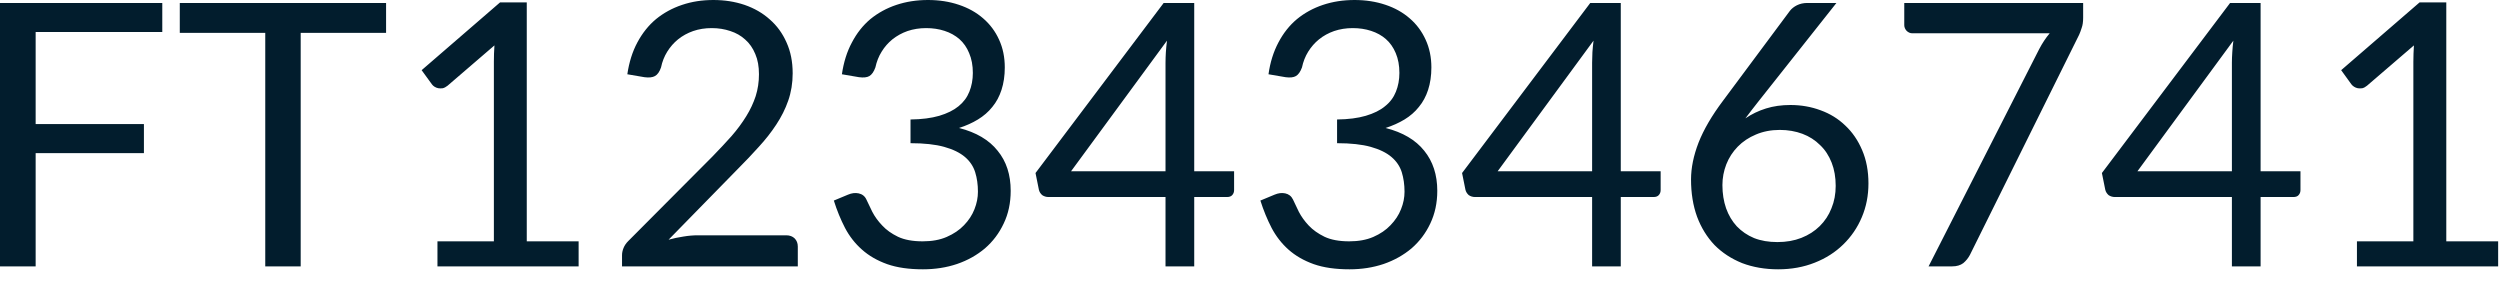 <?xml version="1.0" encoding="utf-8"?>
<svg xmlns="http://www.w3.org/2000/svg" fill="none" height="100%" overflow="visible" preserveAspectRatio="none" style="display: block;" viewBox="0 0 58 7" width="100%">
<path d="M0.827 0.742V2.879H3.339V3.552H0.827V6.18H0V0.069H3.765V0.742H0.827ZM8.957 0.763H6.976V6.18H6.154V0.763H4.171V0.069H8.957V0.763ZM13.424 5.599V6.18H10.149V5.599H11.458V1.433C11.458 1.307 11.462 1.181 11.471 1.053L10.384 1.988C10.346 2.018 10.309 2.038 10.273 2.047C10.235 2.052 10.201 2.052 10.171 2.047C10.139 2.041 10.108 2.03 10.081 2.012C10.055 1.995 10.035 1.977 10.021 1.957L9.782 1.628L11.602 0.055H12.221V5.599H13.424ZM18.241 5.459C18.323 5.459 18.388 5.484 18.436 5.531C18.484 5.58 18.509 5.642 18.509 5.72V6.18H14.431V5.919C14.431 5.866 14.443 5.81 14.466 5.753C14.489 5.697 14.524 5.644 14.573 5.595L16.53 3.63C16.691 3.464 16.839 3.307 16.973 3.156C17.107 3.002 17.22 2.848 17.314 2.695C17.409 2.542 17.48 2.387 17.532 2.23C17.582 2.072 17.608 1.902 17.608 1.723C17.608 1.543 17.581 1.388 17.523 1.254C17.467 1.117 17.389 1.005 17.288 0.917C17.192 0.829 17.077 0.763 16.943 0.72C16.81 0.675 16.666 0.652 16.513 0.652C16.356 0.652 16.213 0.675 16.082 0.72C15.951 0.766 15.834 0.83 15.732 0.912C15.633 0.992 15.549 1.088 15.48 1.199C15.412 1.308 15.363 1.432 15.336 1.564C15.301 1.665 15.255 1.732 15.194 1.765C15.138 1.796 15.057 1.805 14.952 1.791L14.554 1.723C14.595 1.444 14.672 1.199 14.786 0.986C14.902 0.769 15.046 0.588 15.22 0.443C15.397 0.299 15.598 0.189 15.822 0.114C16.046 0.038 16.289 0 16.551 0C16.81 0 17.051 0.038 17.276 0.114C17.5 0.192 17.695 0.303 17.86 0.452C18.026 0.597 18.155 0.774 18.248 0.986C18.343 1.196 18.39 1.433 18.39 1.701C18.39 1.928 18.355 2.14 18.286 2.337C18.219 2.53 18.126 2.714 18.009 2.891C17.893 3.068 17.758 3.24 17.604 3.407C17.453 3.575 17.293 3.744 17.122 3.915L15.511 5.561C15.624 5.529 15.739 5.506 15.855 5.488C15.973 5.468 16.085 5.459 16.193 5.459H18.241ZM19.532 1.723C19.573 1.444 19.649 1.199 19.764 0.986C19.877 0.769 20.021 0.588 20.193 0.443C20.37 0.299 20.571 0.189 20.795 0.114C21.023 0.038 21.267 0 21.529 0C21.788 0 22.026 0.037 22.245 0.111C22.464 0.184 22.652 0.289 22.809 0.426C22.967 0.562 23.092 0.728 23.179 0.922C23.267 1.113 23.311 1.328 23.311 1.564C23.311 1.758 23.285 1.931 23.235 2.085C23.186 2.236 23.115 2.369 23.022 2.481C22.931 2.596 22.819 2.692 22.688 2.772C22.559 2.851 22.411 2.917 22.25 2.969C22.647 3.071 22.946 3.246 23.145 3.497C23.348 3.744 23.448 4.055 23.448 4.426C23.448 4.708 23.394 4.961 23.285 5.187C23.18 5.41 23.036 5.602 22.851 5.762C22.666 5.918 22.451 6.04 22.202 6.125C21.959 6.207 21.695 6.248 21.413 6.248C21.089 6.248 20.812 6.209 20.582 6.128C20.352 6.046 20.157 5.933 19.998 5.791C19.838 5.65 19.707 5.482 19.605 5.289C19.503 5.092 19.416 4.88 19.345 4.653L19.674 4.516C19.759 4.48 19.841 4.469 19.921 4.486C20.003 4.504 20.064 4.55 20.1 4.628C20.137 4.707 20.183 4.803 20.236 4.912C20.294 5.024 20.37 5.13 20.468 5.232C20.564 5.336 20.685 5.421 20.833 5.493C20.984 5.564 21.174 5.599 21.406 5.599C21.619 5.599 21.805 5.566 21.963 5.497C22.126 5.426 22.26 5.336 22.365 5.225C22.474 5.113 22.554 4.99 22.608 4.853C22.662 4.717 22.688 4.582 22.688 4.448C22.688 4.283 22.667 4.132 22.624 3.995C22.582 3.86 22.503 3.741 22.387 3.642C22.27 3.543 22.11 3.464 21.904 3.407C21.703 3.351 21.442 3.322 21.124 3.322V2.772C21.386 2.769 21.607 2.74 21.79 2.687C21.974 2.632 22.123 2.559 22.238 2.465C22.353 2.372 22.437 2.259 22.489 2.128C22.542 1.997 22.57 1.852 22.57 1.692C22.57 1.517 22.541 1.363 22.484 1.232C22.431 1.101 22.355 0.993 22.259 0.908C22.161 0.823 22.047 0.759 21.913 0.716C21.782 0.673 21.64 0.652 21.487 0.652C21.333 0.652 21.189 0.675 21.055 0.72C20.924 0.766 20.809 0.83 20.705 0.912C20.606 0.992 20.522 1.088 20.454 1.199C20.385 1.308 20.338 1.432 20.309 1.564C20.273 1.665 20.225 1.732 20.169 1.765C20.114 1.796 20.035 1.805 19.93 1.791L19.532 1.723ZM27.04 3.974V1.455C27.04 1.38 27.043 1.299 27.048 1.211C27.054 1.123 27.063 1.033 27.074 0.943L24.848 3.974H27.04ZM28.631 3.974V4.41C28.631 4.455 28.617 4.494 28.588 4.526C28.562 4.556 28.521 4.571 28.464 4.571H27.706V6.18H27.04V4.571H24.327C24.271 4.571 24.221 4.556 24.178 4.526C24.138 4.49 24.113 4.449 24.102 4.401L24.024 4.014L26.997 0.069H27.706V3.974H28.631ZM29.429 1.723C29.468 1.444 29.546 1.199 29.659 0.986C29.773 0.769 29.916 0.588 30.09 0.443C30.266 0.299 30.467 0.189 30.691 0.114C30.918 0.038 31.163 0 31.425 0C31.684 0 31.922 0.037 32.142 0.111C32.361 0.184 32.548 0.289 32.705 0.426C32.864 0.562 32.987 0.728 33.075 0.922C33.163 1.113 33.208 1.328 33.208 1.564C33.208 1.758 33.182 1.931 33.132 2.085C33.083 2.236 33.011 2.369 32.918 2.481C32.827 2.596 32.716 2.692 32.585 2.772C32.454 2.851 32.307 2.917 32.146 2.969C32.544 3.071 32.842 3.246 33.042 3.497C33.243 3.744 33.345 4.055 33.345 4.426C33.345 4.708 33.29 4.961 33.182 5.187C33.077 5.41 32.932 5.602 32.748 5.762C32.562 5.918 32.346 6.04 32.099 6.125C31.855 6.207 31.592 6.248 31.31 6.248C30.985 6.248 30.708 6.209 30.478 6.128C30.248 6.046 30.053 5.933 29.893 5.791C29.735 5.65 29.604 5.482 29.502 5.289C29.4 5.092 29.313 4.88 29.241 4.653L29.57 4.516C29.656 4.48 29.738 4.469 29.817 4.486C29.899 4.504 29.959 4.55 29.997 4.628C30.033 4.707 30.079 4.803 30.132 4.912C30.19 5.024 30.266 5.13 30.362 5.232C30.46 5.336 30.582 5.421 30.729 5.493C30.88 5.564 31.071 5.599 31.301 5.599C31.514 5.599 31.701 5.566 31.86 5.497C32.023 5.426 32.155 5.336 32.26 5.225C32.368 5.113 32.451 4.99 32.504 4.853C32.559 4.717 32.585 4.582 32.585 4.448C32.585 4.283 32.563 4.132 32.521 3.995C32.478 3.86 32.399 3.741 32.282 3.642C32.166 3.543 32.004 3.464 31.8 3.407C31.599 3.351 31.339 3.322 31.02 3.322V2.772C31.281 2.769 31.503 2.74 31.684 2.687C31.87 2.632 32.02 2.559 32.132 2.465C32.25 2.372 32.333 2.259 32.385 2.128C32.438 1.997 32.466 1.852 32.466 1.692C32.466 1.517 32.437 1.363 32.381 1.232C32.326 1.101 32.251 0.993 32.154 0.908C32.058 0.823 31.942 0.759 31.809 0.716C31.678 0.673 31.535 0.652 31.383 0.652C31.229 0.652 31.086 0.675 30.952 0.72C30.821 0.766 30.704 0.83 30.602 0.912C30.503 0.992 30.419 1.088 30.35 1.199C30.282 1.308 30.234 1.432 30.206 1.564C30.169 1.665 30.122 1.732 30.064 1.765C30.011 1.796 29.931 1.805 29.826 1.791L29.429 1.723ZM36.937 3.974V1.455C36.937 1.38 36.94 1.299 36.944 1.211C36.95 1.123 36.959 1.033 36.97 0.943L34.745 3.974H36.937ZM38.527 3.974V4.41C38.527 4.455 38.513 4.494 38.484 4.526C38.458 4.556 38.417 4.571 38.361 4.571H37.602V6.18H36.937V4.571H34.224C34.167 4.571 34.117 4.556 34.074 4.526C34.035 4.49 34.009 4.449 33.998 4.401L33.92 4.014L36.894 0.069H37.602V3.974H38.527ZM41.237 5.616C41.441 5.616 41.625 5.584 41.791 5.519C41.959 5.453 42.1 5.362 42.218 5.246C42.336 5.129 42.428 4.992 42.49 4.832C42.556 4.673 42.588 4.5 42.588 4.312C42.588 4.113 42.557 3.933 42.495 3.775C42.431 3.612 42.343 3.476 42.225 3.365C42.111 3.251 41.975 3.164 41.816 3.104C41.657 3.045 41.482 3.014 41.291 3.014C41.087 3.014 40.901 3.051 40.737 3.121C40.572 3.19 40.431 3.284 40.315 3.403C40.201 3.52 40.112 3.656 40.05 3.813C39.991 3.966 39.96 4.126 39.96 4.294C39.96 4.49 39.989 4.67 40.045 4.832C40.103 4.995 40.186 5.133 40.294 5.251C40.405 5.366 40.537 5.458 40.694 5.523C40.853 5.586 41.034 5.616 41.237 5.616ZM40.792 2.358C40.739 2.426 40.685 2.494 40.635 2.559C40.586 2.621 40.539 2.684 40.493 2.746C40.639 2.647 40.798 2.57 40.972 2.516C41.145 2.462 41.334 2.436 41.538 2.436C41.786 2.436 42.02 2.477 42.239 2.559C42.457 2.638 42.647 2.755 42.81 2.912C42.975 3.066 43.106 3.257 43.202 3.484C43.299 3.709 43.348 3.966 43.348 4.256C43.348 4.538 43.296 4.8 43.194 5.04C43.092 5.283 42.947 5.493 42.763 5.672C42.58 5.851 42.361 5.992 42.102 6.094C41.846 6.196 41.563 6.248 41.253 6.248C40.946 6.248 40.667 6.199 40.417 6.104C40.167 6.003 39.954 5.864 39.777 5.685C39.604 5.503 39.468 5.284 39.372 5.028C39.278 4.769 39.232 4.481 39.232 4.163C39.232 3.895 39.29 3.61 39.406 3.31C39.526 3.005 39.715 2.681 39.974 2.337L41.526 0.251C41.566 0.2 41.62 0.157 41.687 0.123C41.759 0.087 41.84 0.069 41.931 0.069H42.605L40.792 2.358ZM48.329 0.069V0.41C48.329 0.506 48.318 0.585 48.295 0.647C48.275 0.71 48.256 0.763 48.236 0.806L45.703 5.912C45.665 5.985 45.614 6.049 45.549 6.104C45.483 6.154 45.397 6.18 45.288 6.18H44.743L47.31 1.138C47.346 1.068 47.386 1.002 47.425 0.943C47.465 0.882 47.508 0.826 47.553 0.772H44.362C44.315 0.772 44.272 0.752 44.234 0.716C44.198 0.676 44.179 0.632 44.179 0.583V0.069H48.329ZM51.78 3.974V1.455C51.78 1.38 51.783 1.299 51.789 1.211C51.794 1.123 51.803 1.033 51.814 0.943L49.588 3.974H51.78ZM53.371 3.974V4.41C53.371 4.455 53.357 4.494 53.328 4.526C53.303 4.556 53.262 4.571 53.205 4.571H52.446V6.18H51.78V4.571H49.068C49.011 4.571 48.961 4.556 48.918 4.526C48.879 4.49 48.853 4.449 48.842 4.401L48.764 4.014L51.738 0.069H52.446V3.974H53.371ZM57.957 5.599V6.18H54.681V5.599H55.99V1.433C55.99 1.307 55.995 1.181 56.003 1.053L54.915 1.988C54.879 2.018 54.842 2.038 54.805 2.047C54.767 2.052 54.734 2.052 54.702 2.047C54.671 2.041 54.641 2.03 54.614 2.012C54.588 1.995 54.568 1.977 54.553 1.957L54.315 1.628L56.135 0.055H56.754V5.599H57.957Z" fill="#021D2D" id="Vector"/>
</svg>